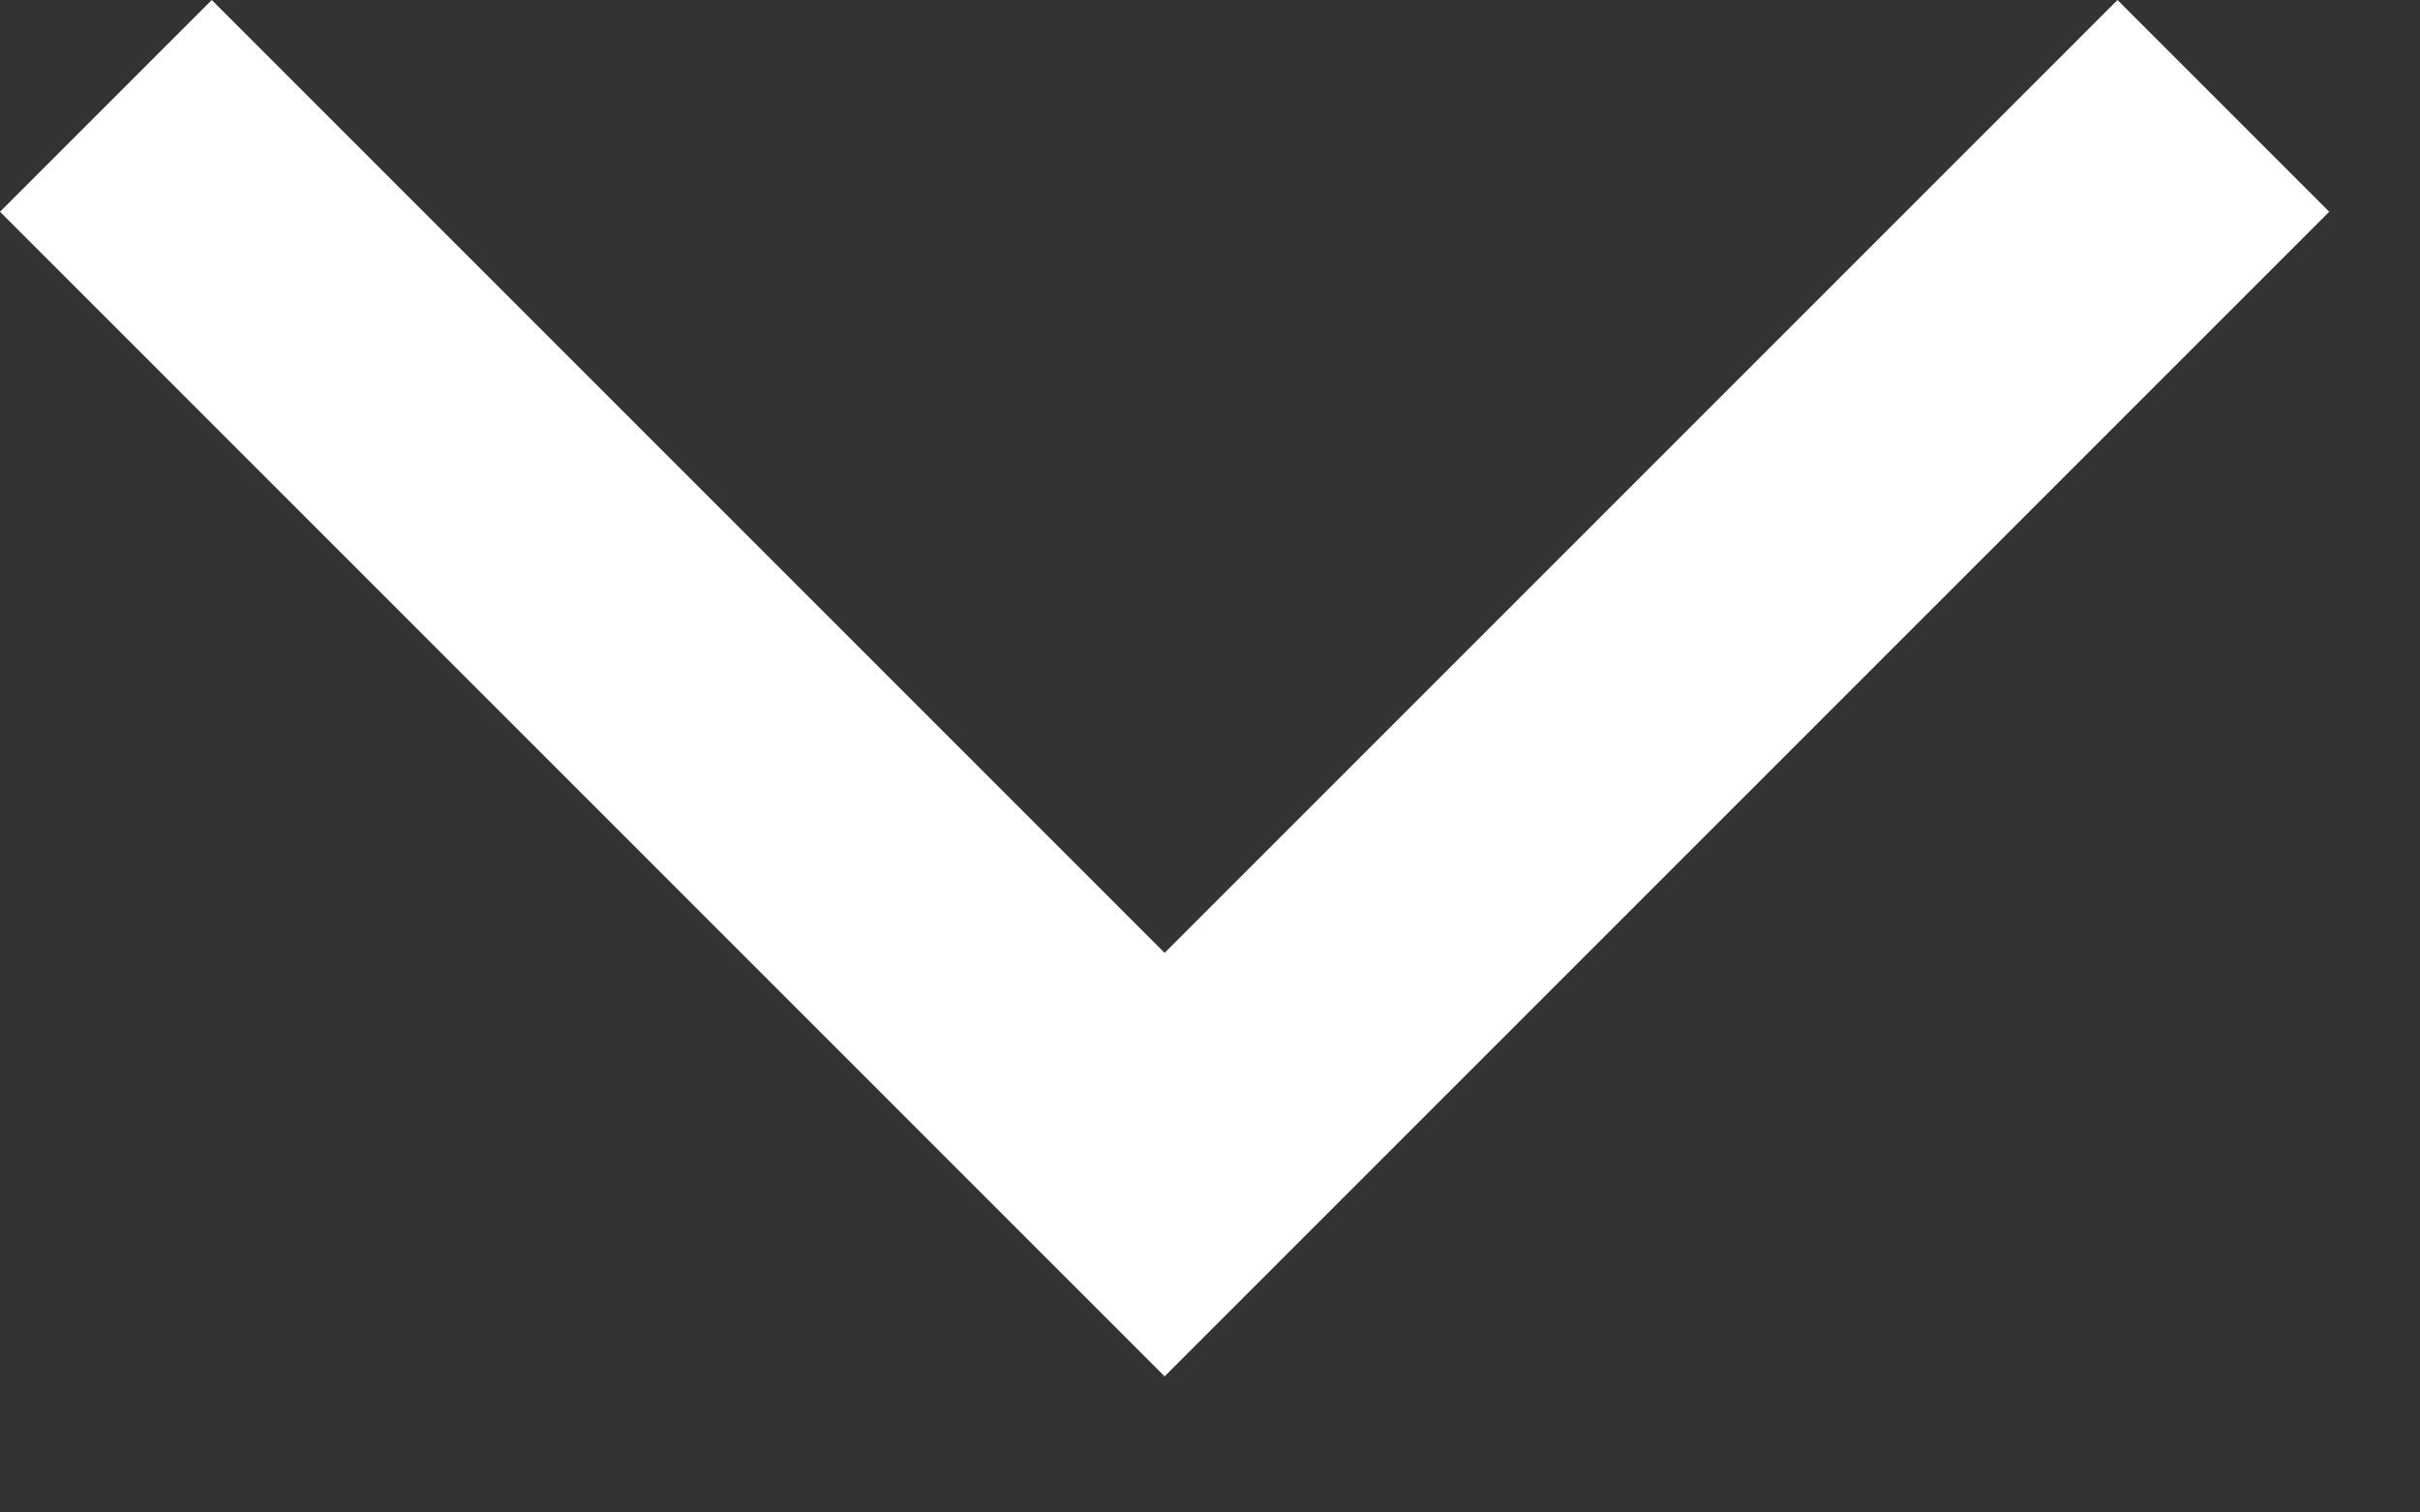 <svg
  viewBox="0 0 16 10"
  xmlns="http://www.w3.org/2000/svg"
>
  <rect x="0" y="0" width="16" height="10" fill="#333333" stroke="none"/>
  <path
    fill="#FFFFFF"
    d="M14 0L7.7 6.3L1.4 0L0 1.4L7.7 9.1L15.4 1.4L14 0Z"
  />
</svg>